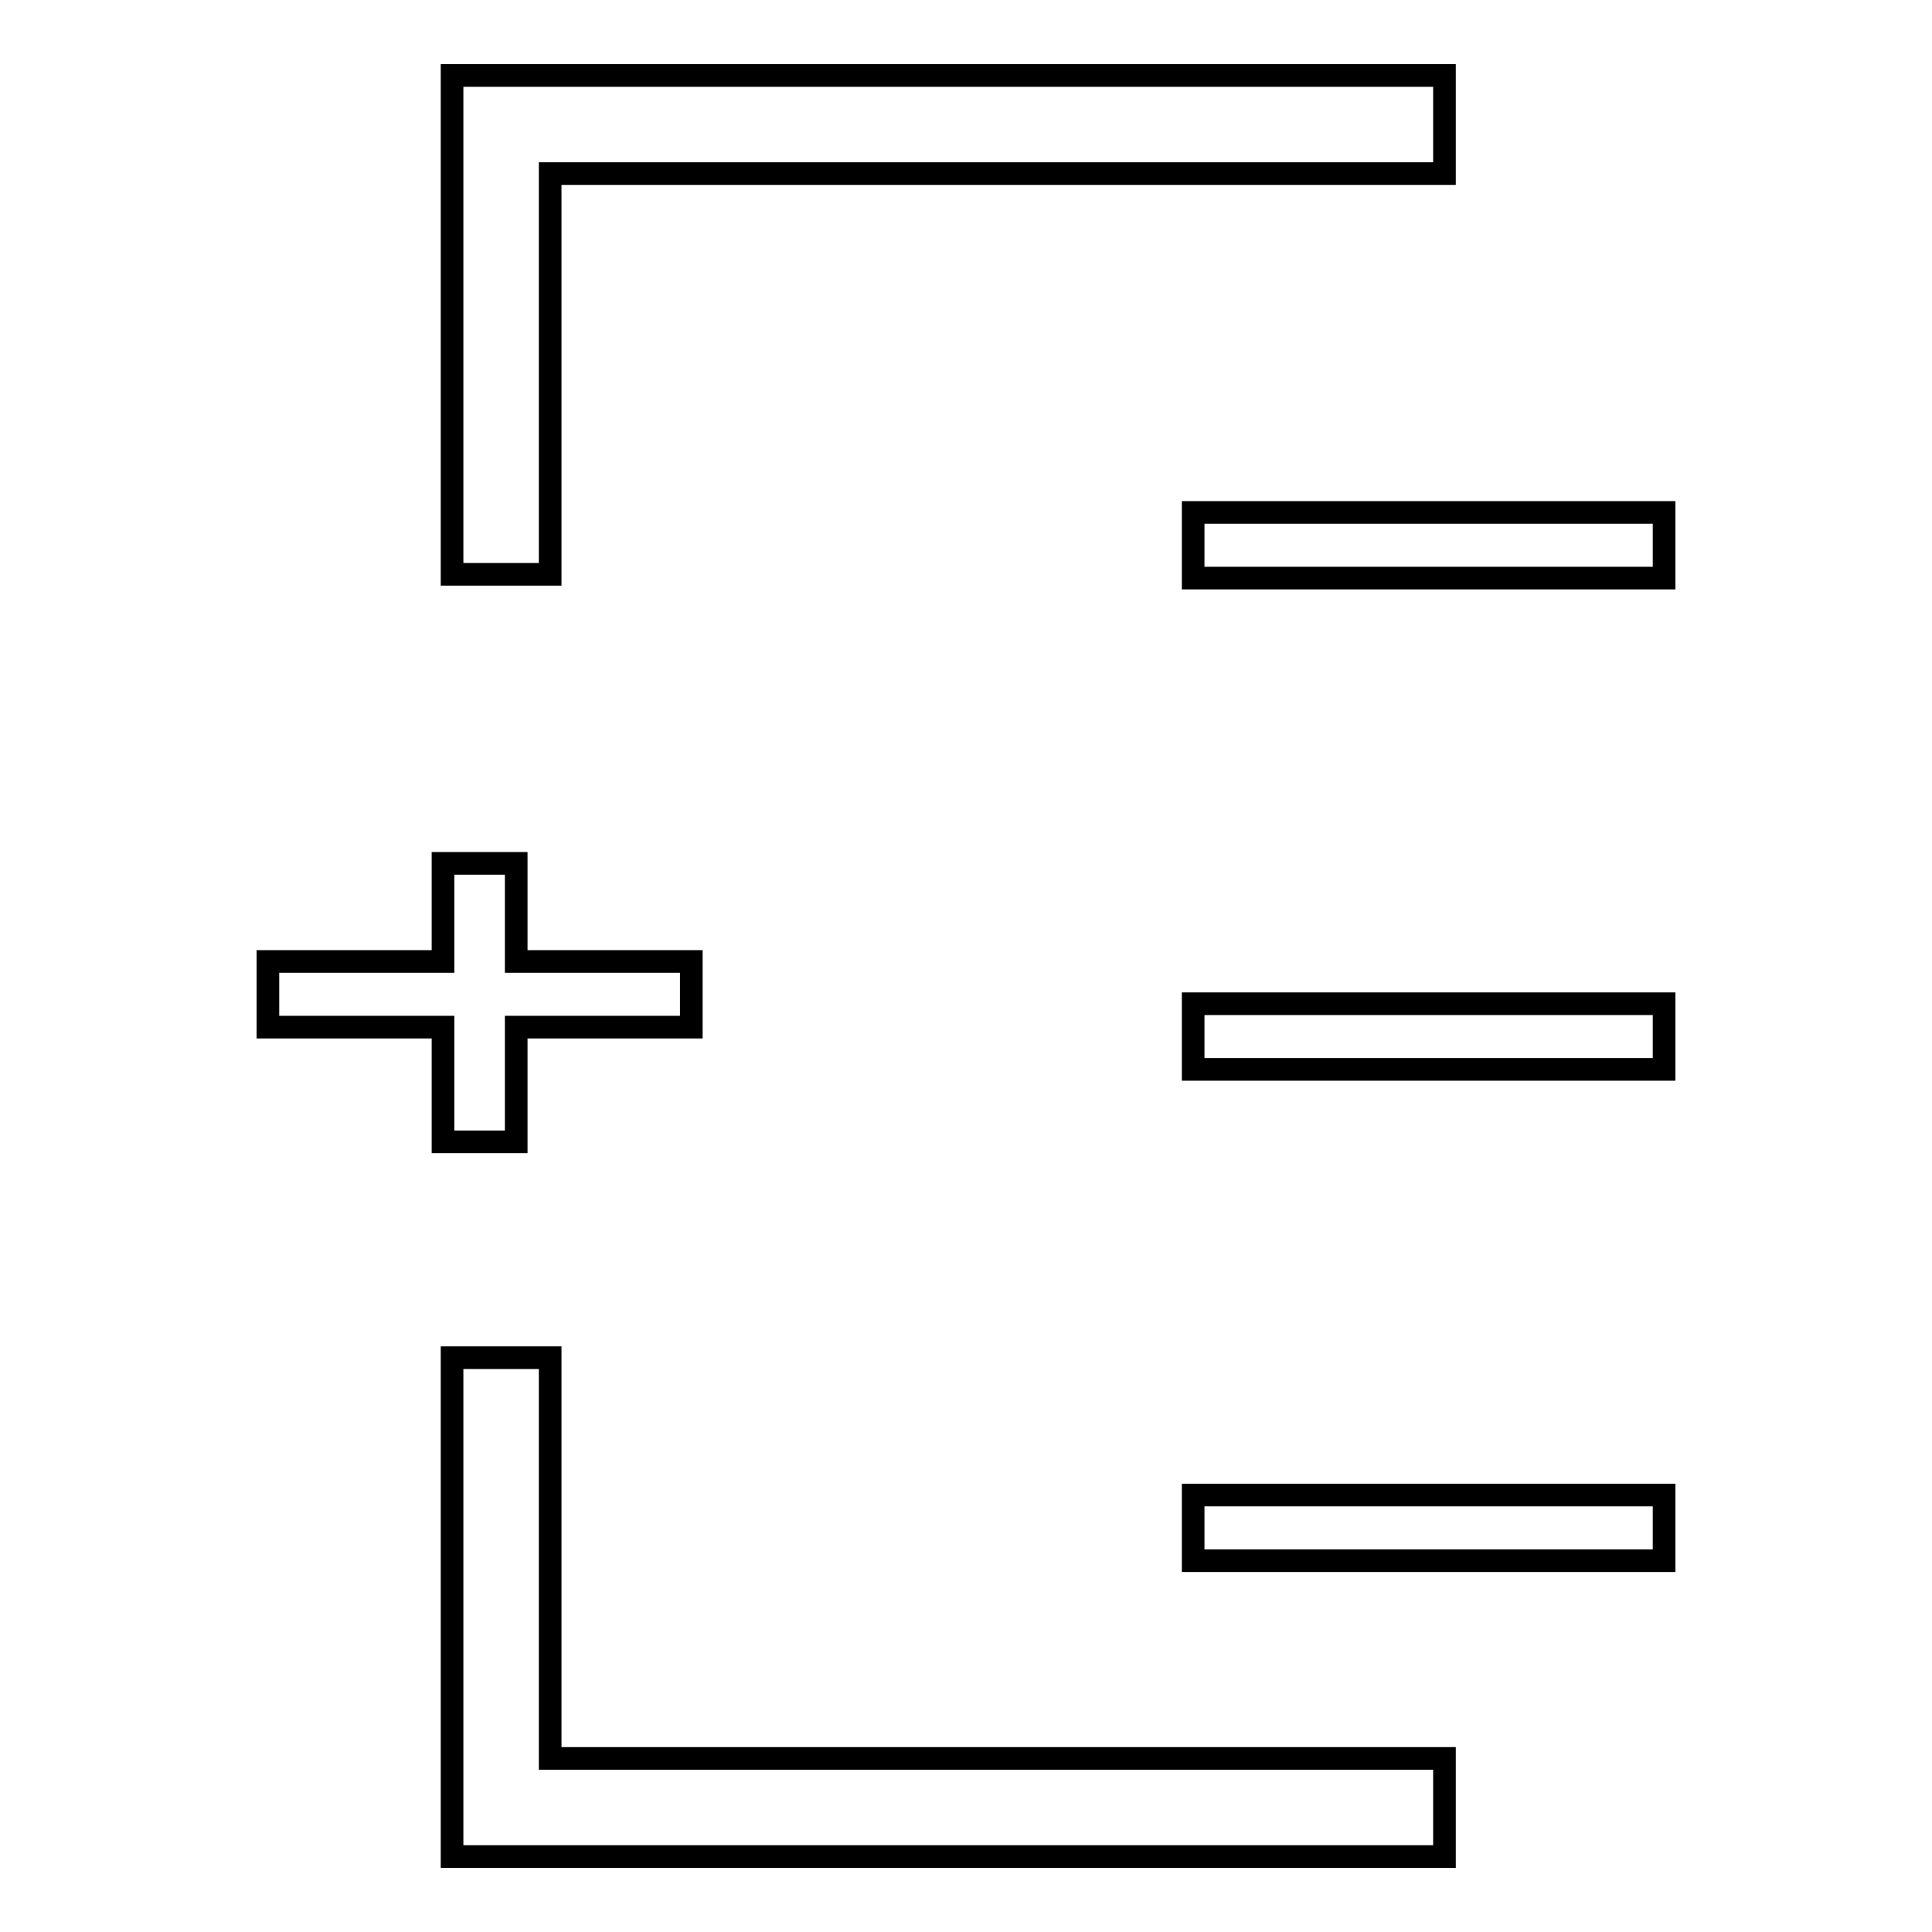 <?xml version="1.0" encoding="utf-8"?>
<!-- Svg Vector Icons : http://www.onlinewebfonts.com/icon -->
<!DOCTYPE svg PUBLIC "-//W3C//DTD SVG 1.1//EN" "http://www.w3.org/Graphics/SVG/1.1/DTD/svg11.dtd">
<svg version="1.1" xmlns="http://www.w3.org/2000/svg" xmlns:xlink="http://www.w3.org/1999/xlink" x="0px" y="0px" viewBox="0 0 256 256" enable-background="new 0 0 256 256" xml:space="preserve">
<g><g><path stroke-width="3" fill-opacity="0" stroke="#000000"  d="M158.1,67.9h62.4v8.7h-62.4V67.9L158.1,67.9z"/><path stroke-width="3" fill-opacity="0" stroke="#000000"  d="M158.1,133h62.4v8.7h-62.4V133L158.1,133z"/><path stroke-width="3" fill-opacity="0" stroke="#000000"  d="M158.1,198.1h62.4v8.7h-62.4V198.1L158.1,198.1z"/><path stroke-width="3" fill-opacity="0" stroke="#000000"  d="M59.9,10v13v53.1h13V23h118.5V10H59.9z"/><path stroke-width="3" fill-opacity="0" stroke="#000000"  d="M59.9,246v-13v-53.1h13V233h118.5v13H59.9z"/><path stroke-width="3" fill-opacity="0" stroke="#000000"  d="M91.6,127.4H68.4v-13h-9.7v13H35.5v8.7h23.2v15.2h9.7v-15.2h23.2V127.4z"/></g></g>
</svg>